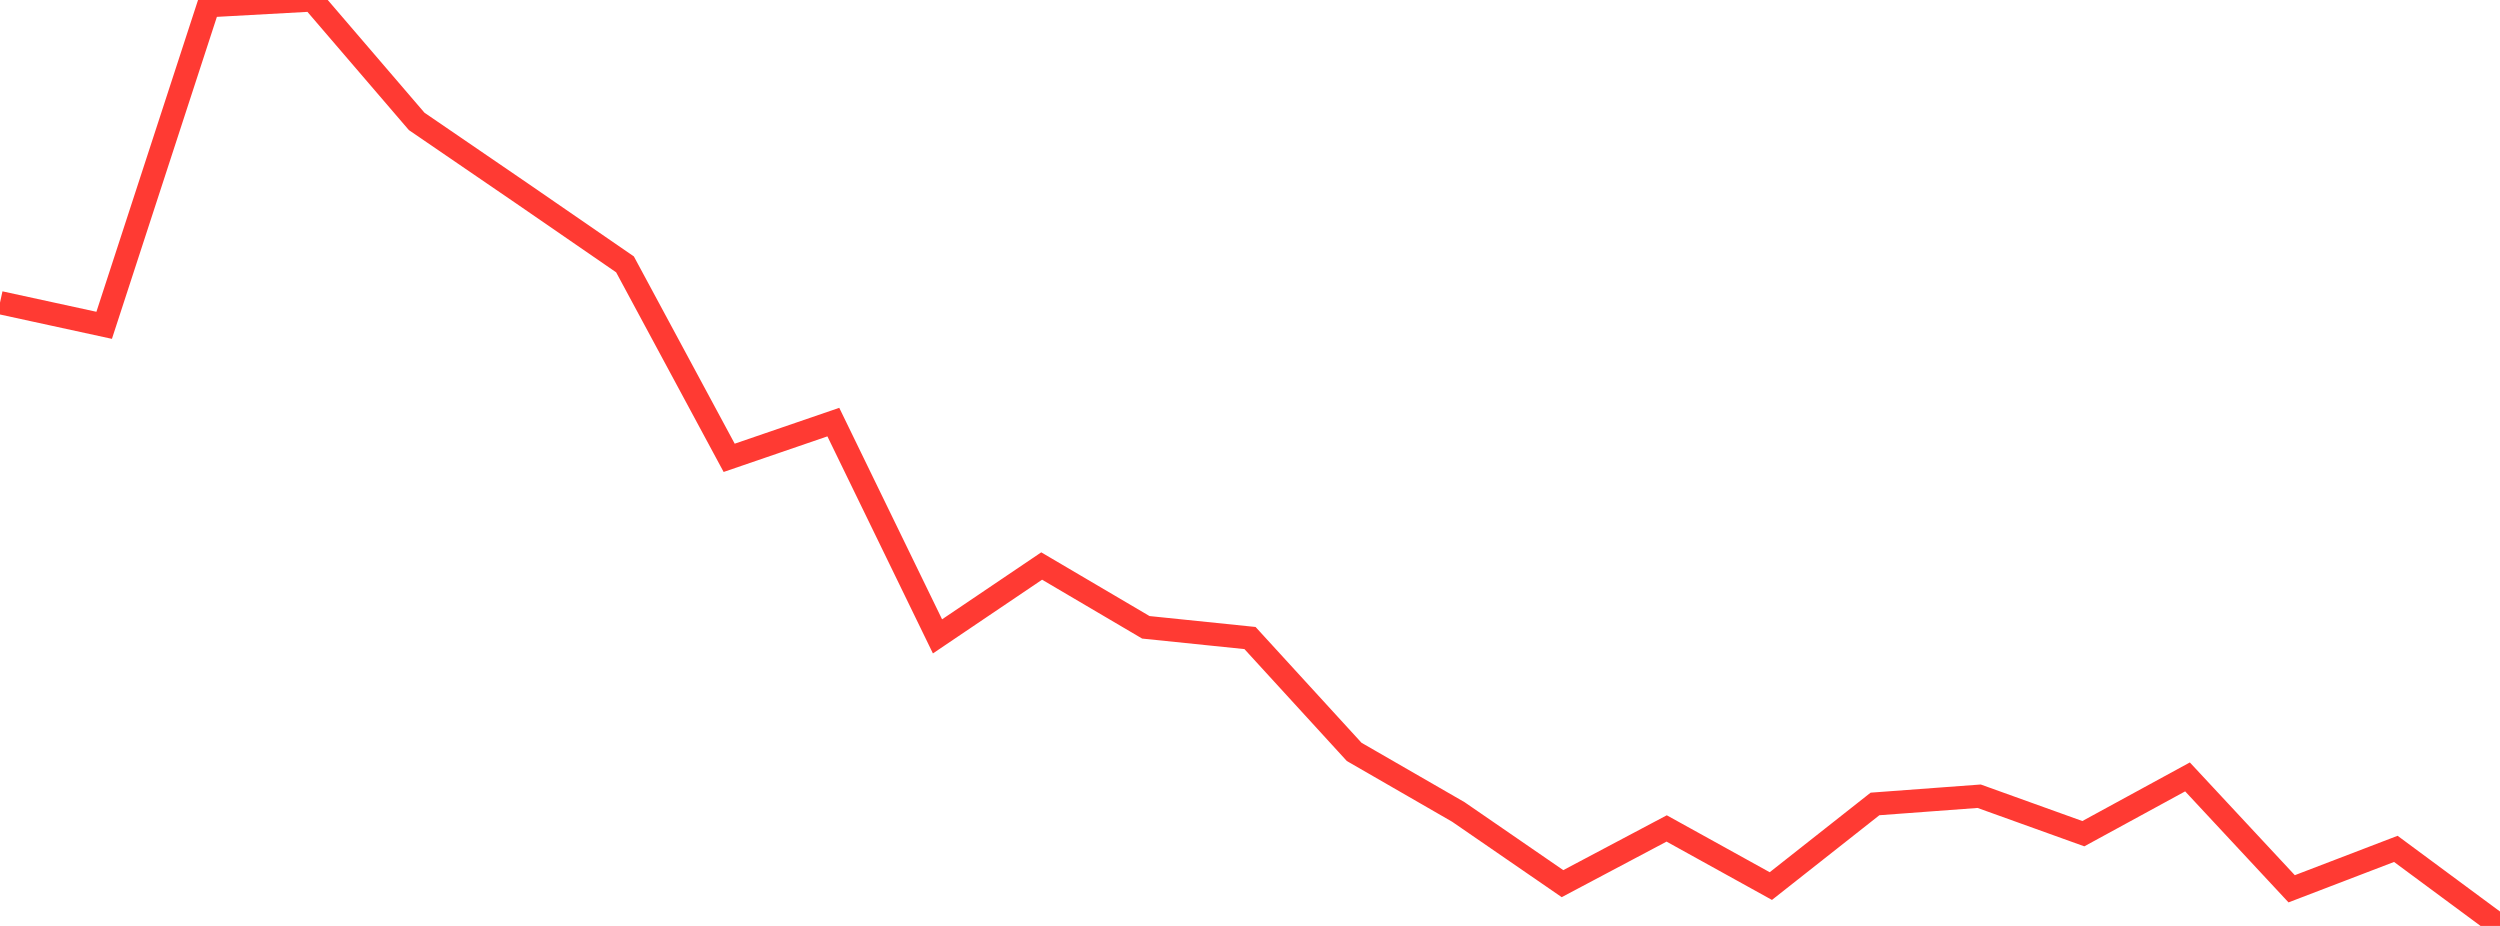 <?xml version="1.0" standalone="no"?>
<!DOCTYPE svg PUBLIC "-//W3C//DTD SVG 1.1//EN" "http://www.w3.org/Graphics/SVG/1.1/DTD/svg11.dtd">

<svg width="135" height="50" viewBox="0 0 135 50" preserveAspectRatio="none" 
  xmlns="http://www.w3.org/2000/svg"
  xmlns:xlink="http://www.w3.org/1999/xlink">


<polyline points="0.0, 16.343 5.625, 17.567 11.25, 0.31 16.875, 0.0 22.5, 6.555 28.125, 10.402 33.75, 14.276 39.375, 24.723 45.0, 22.793 50.625, 34.364 56.25, 30.565 61.875, 33.875 67.5, 34.454 73.125, 40.602 78.75, 43.845 84.375, 47.717 90.0, 44.736 95.625, 47.848 101.25, 43.413 106.875, 42.996 112.5, 45.019 118.125, 41.953 123.75, 47.995 129.375, 45.839 135.0, 50.0" fill="none" stroke="#ff3a33" stroke-width="1.25"/>

</svg>